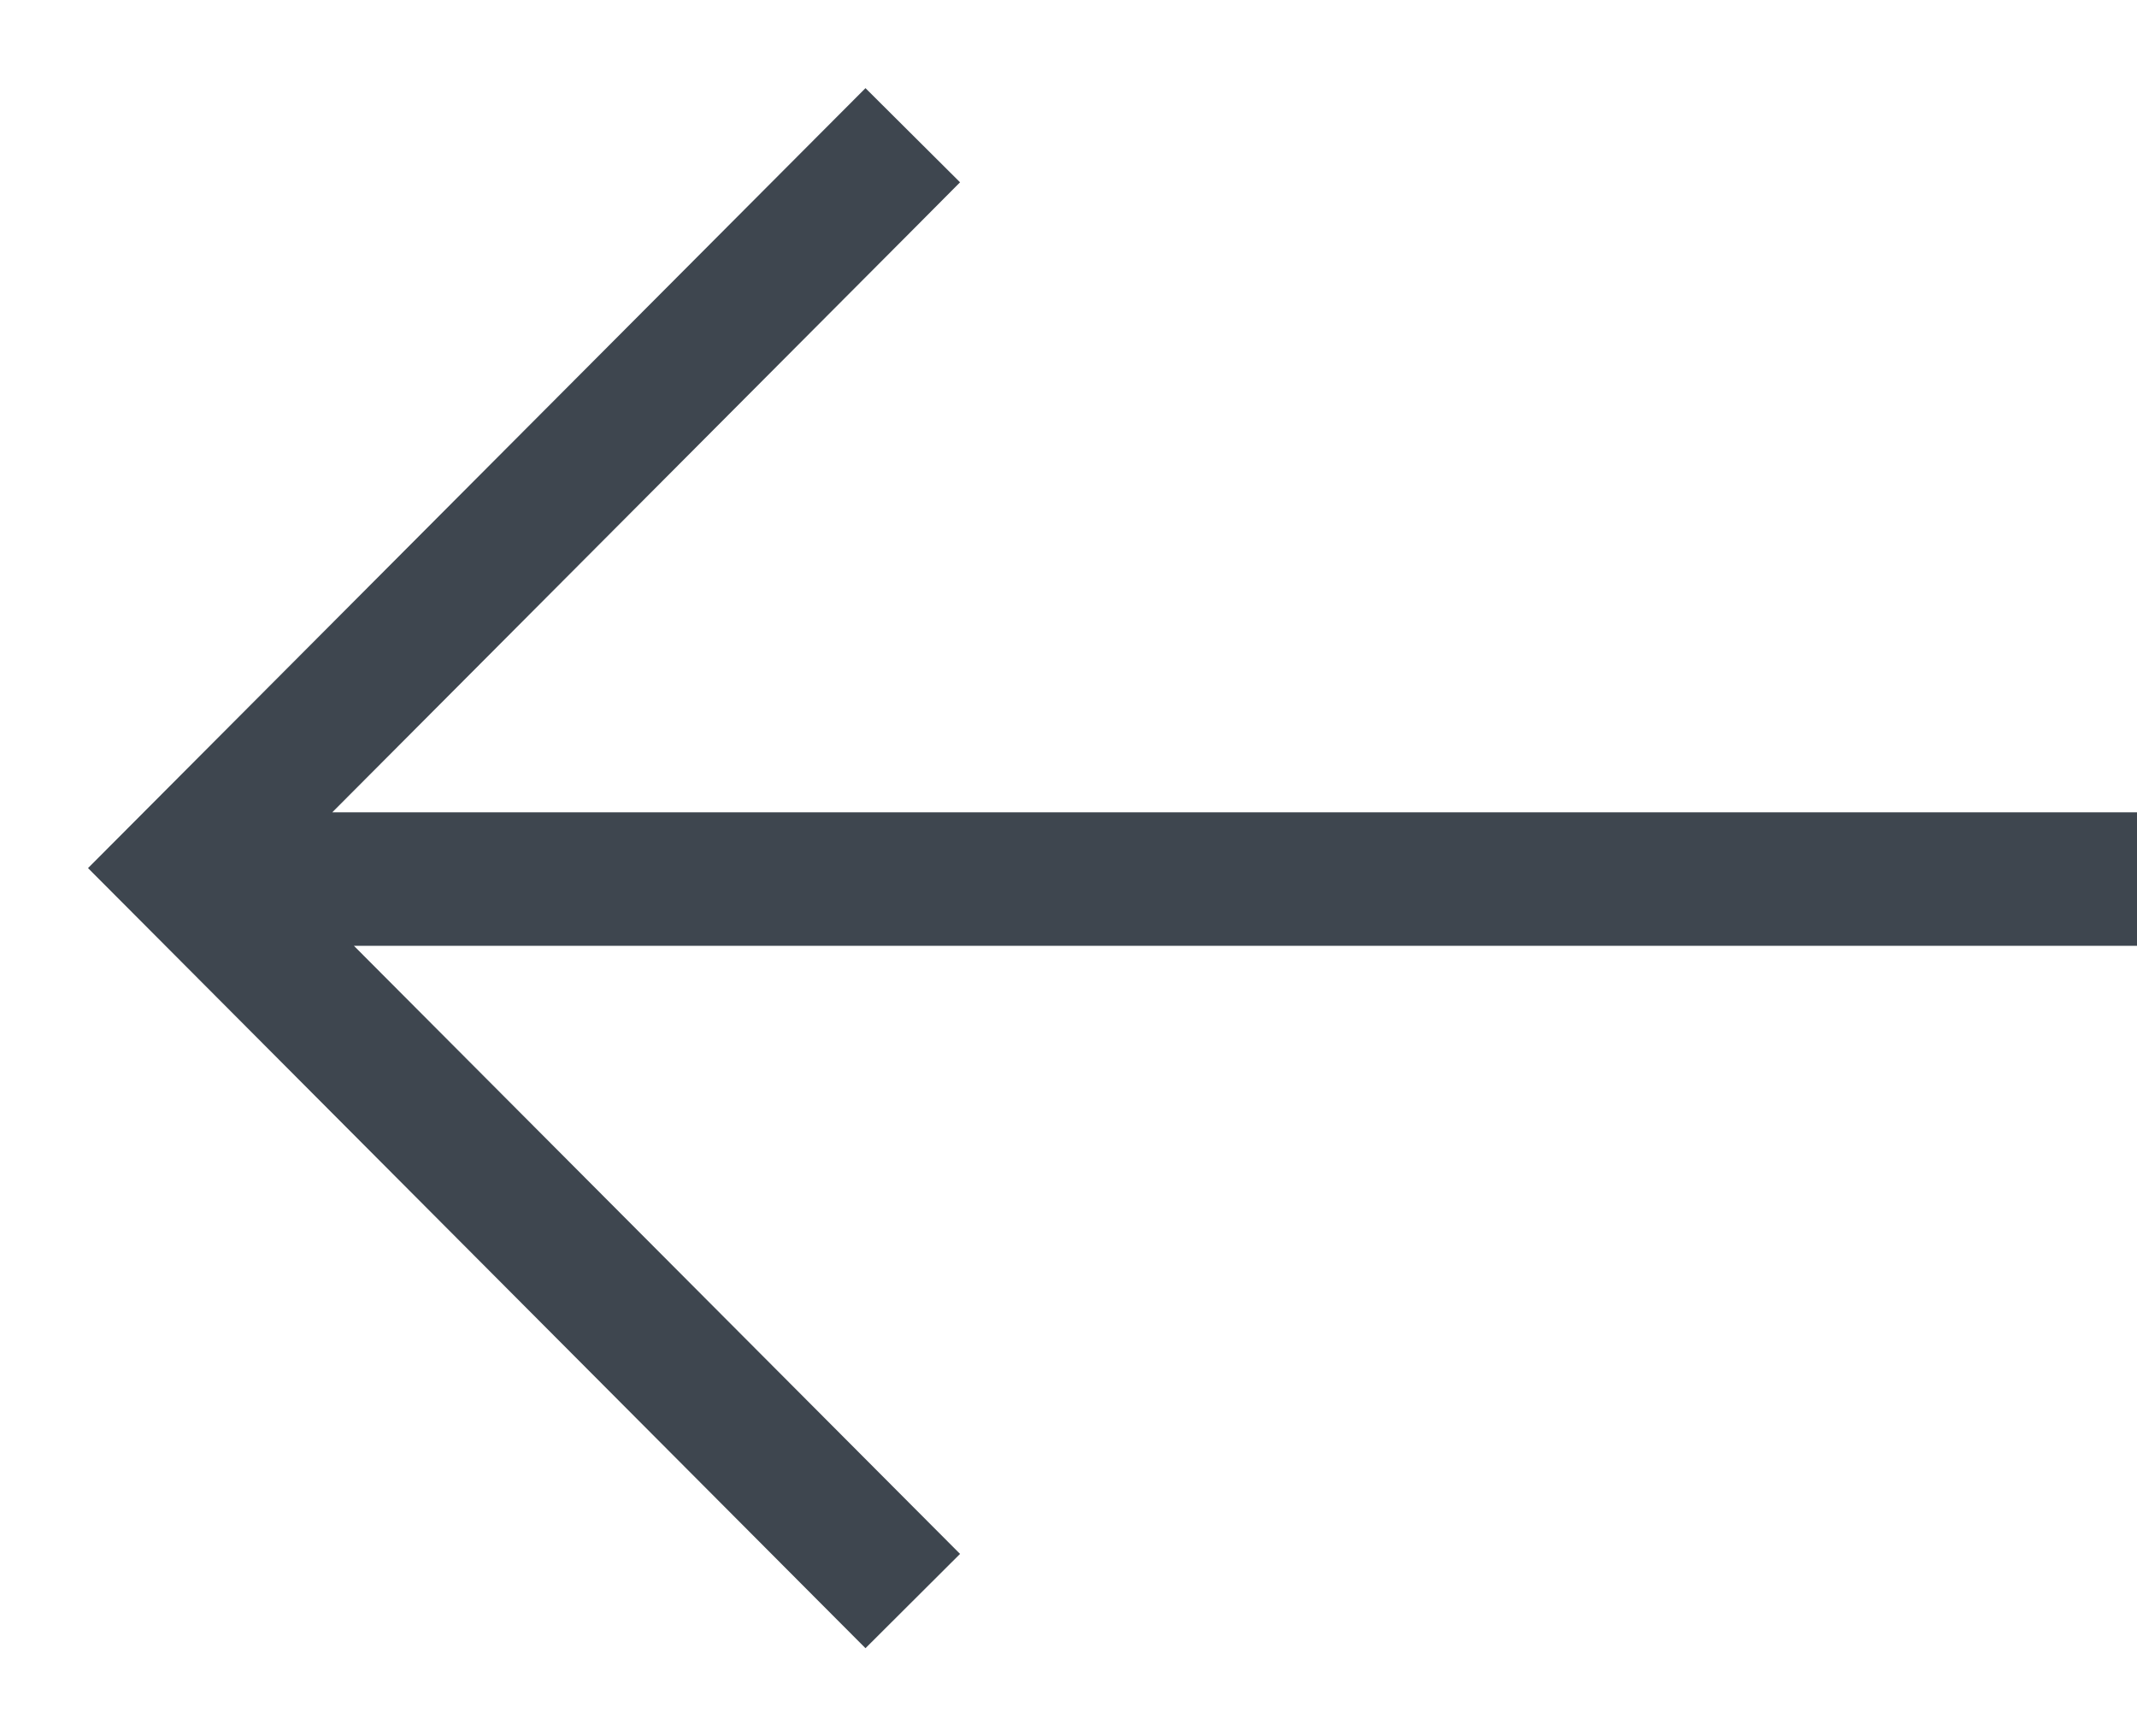 <svg width="16" height="13" viewBox="0 0 16 13" fill="none" xmlns="http://www.w3.org/2000/svg">
<path fill-rule="evenodd" clip-rule="evenodd" d="M2.488 6.082L6.835 1.72L7.188 1.365L6.48 0.66L6.127 1.014L1.011 6.147L0.659 6.5L1.011 6.853L6.127 11.987L6.48 12.341L7.188 11.635L6.835 11.281L2.65 7.082L16 7.082L16 6.082L2.488 6.082Z" fill="#3E464F"/>
</svg>
